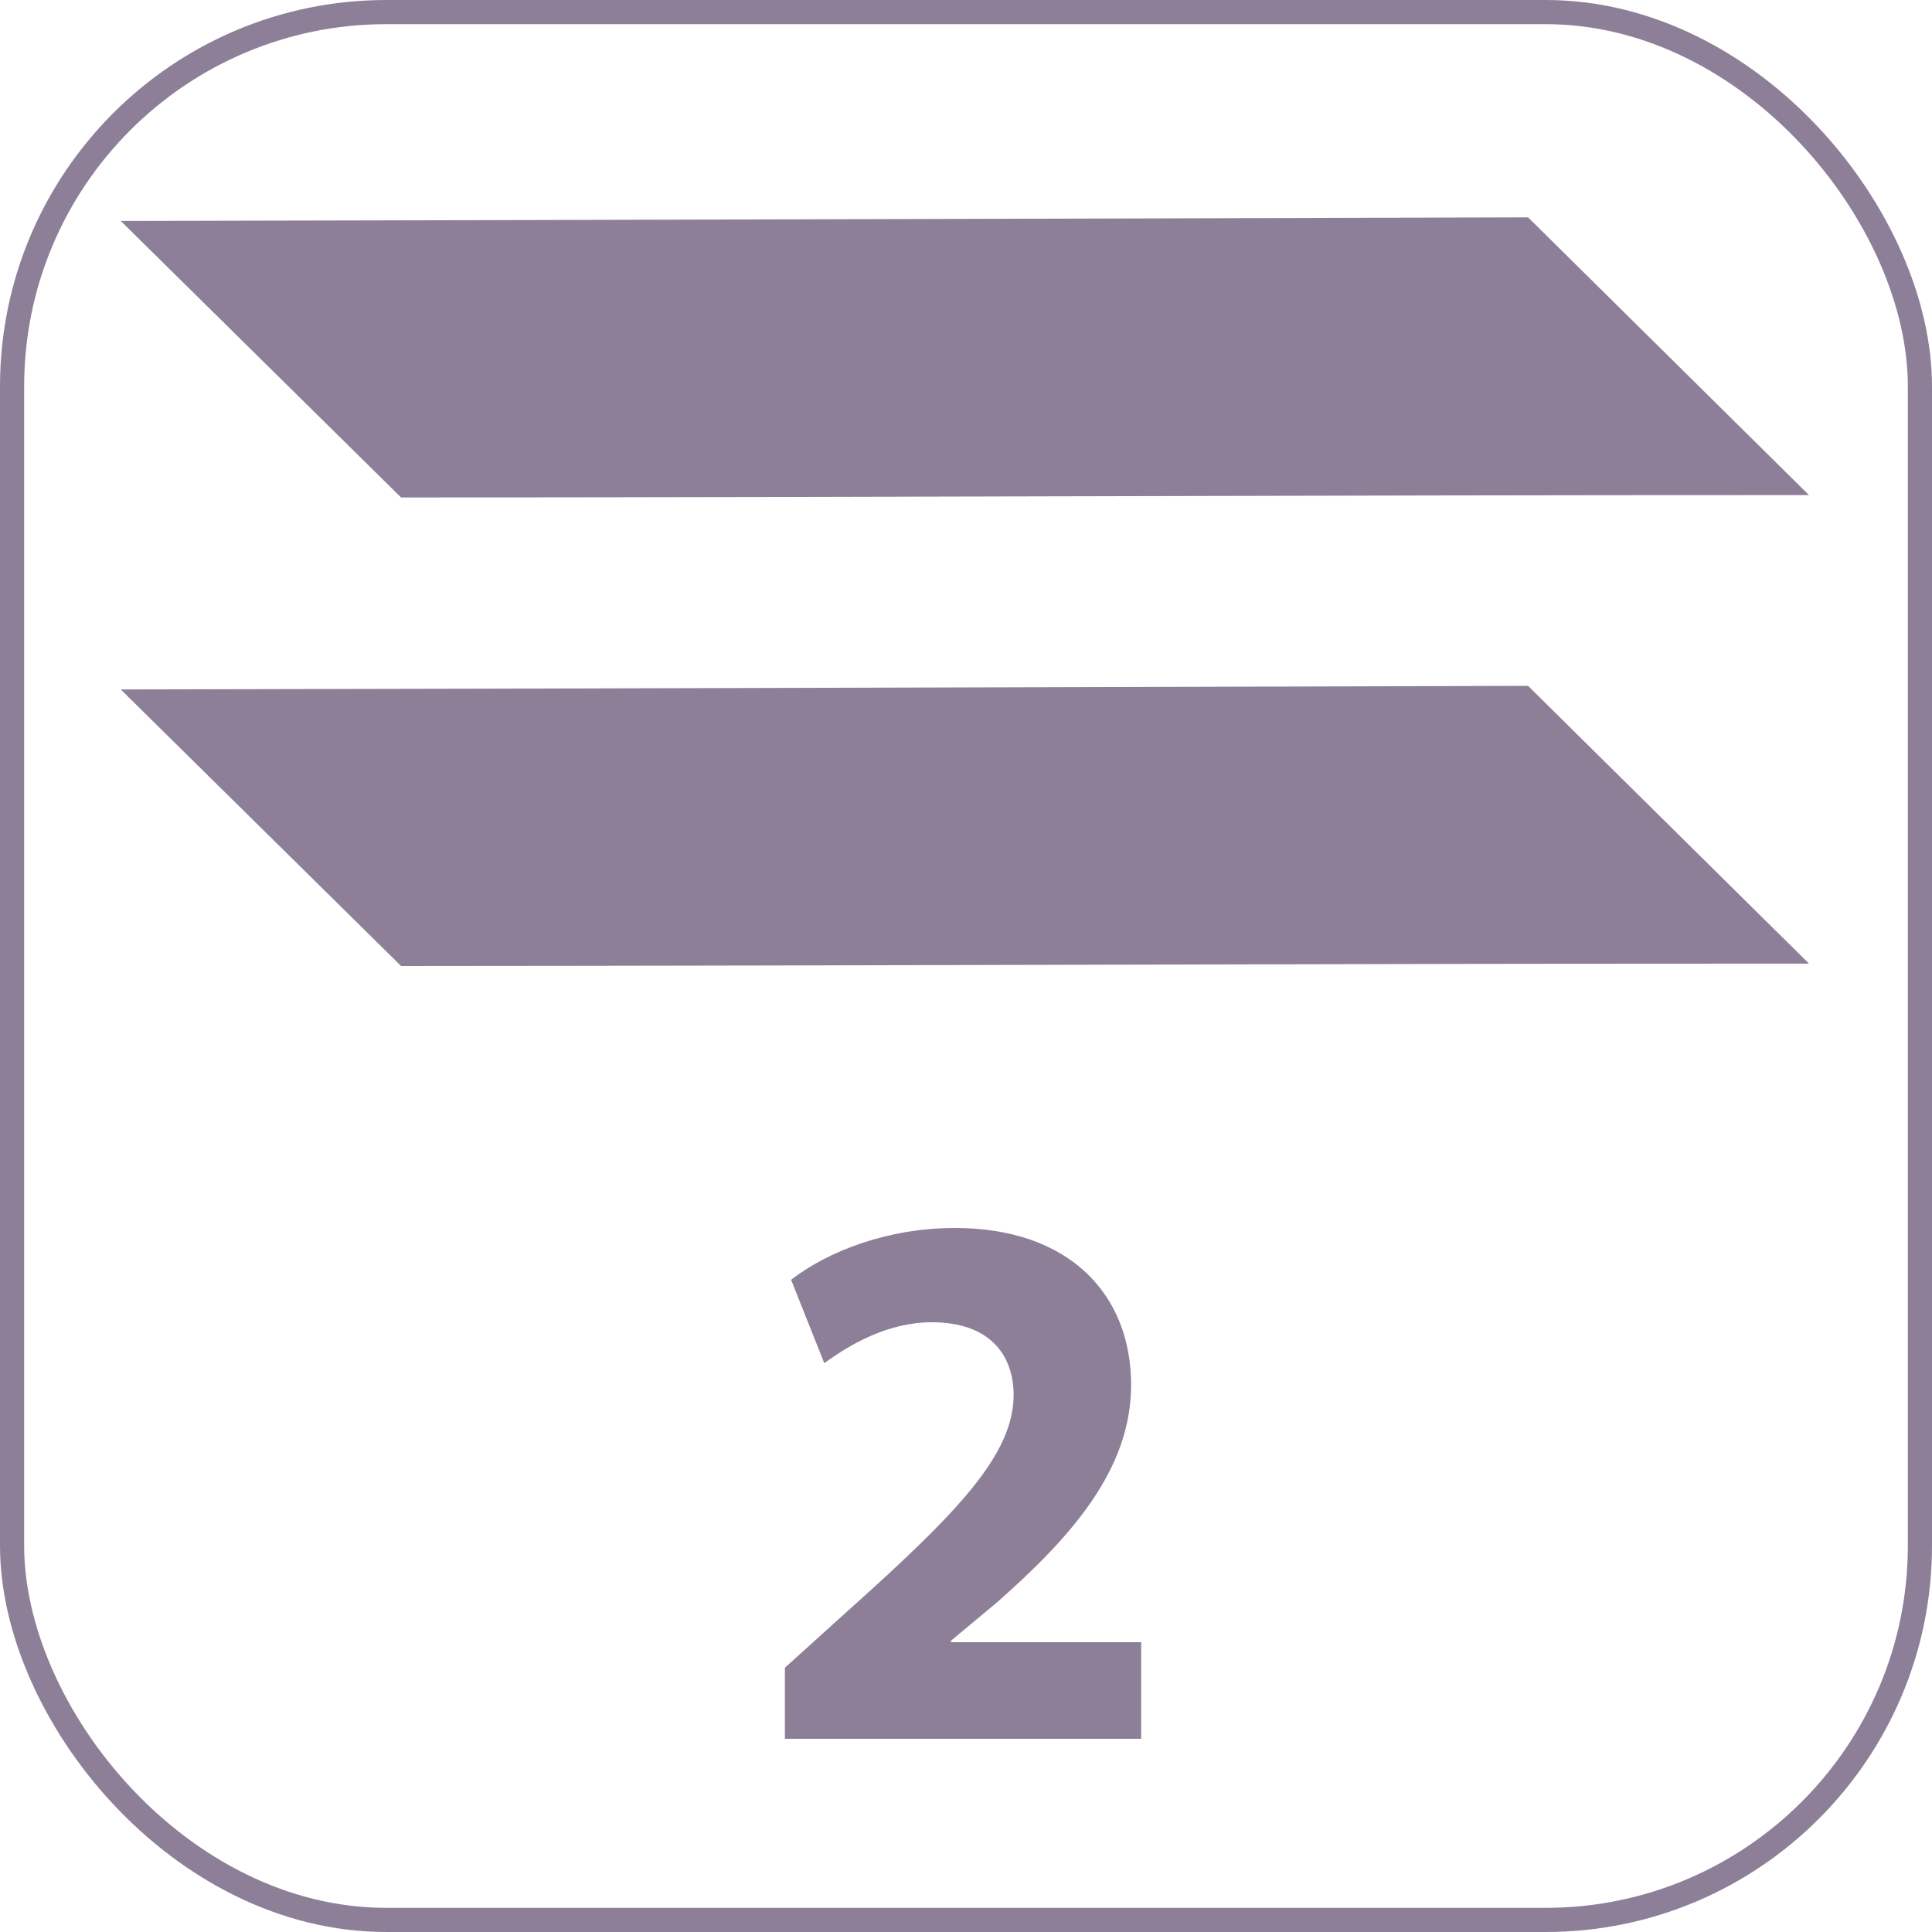 <svg width="80" height="80" viewBox="0 0 80 80" fill="none" xmlns="http://www.w3.org/2000/svg">
<rect x="0.5" y="0.5" width="79" height="79" rx="15.5" stroke="#8D7F97"/>
<path d="M47.253 72H32.501V69.056L35.157 66.656C39.733 62.56 41.941 60.224 41.973 57.792C41.973 56.096 40.981 54.752 38.581 54.752C36.789 54.752 35.221 55.648 34.133 56.448L32.757 52.992C34.293 51.808 36.757 50.848 39.541 50.848C44.277 50.848 46.837 53.6 46.837 57.344C46.837 60.864 44.341 63.648 41.301 66.336L39.381 67.936V68H47.253V72Z" fill="#8D7F97"/>
<path d="M16.608 40L5 28.549C24.629 28.512 43.645 28.45 63.274 28.4L74.907 39.901C53.917 39.901 37.597 39.988 16.608 40Z" fill="#8D7F97"/>
<path d="M16.608 20.6L5 9.149C24.629 9.112 43.645 9.05 63.274 9L74.907 20.501C53.917 20.501 37.597 20.588 16.608 20.6Z" fill="#8D7F97"/>
</svg>
